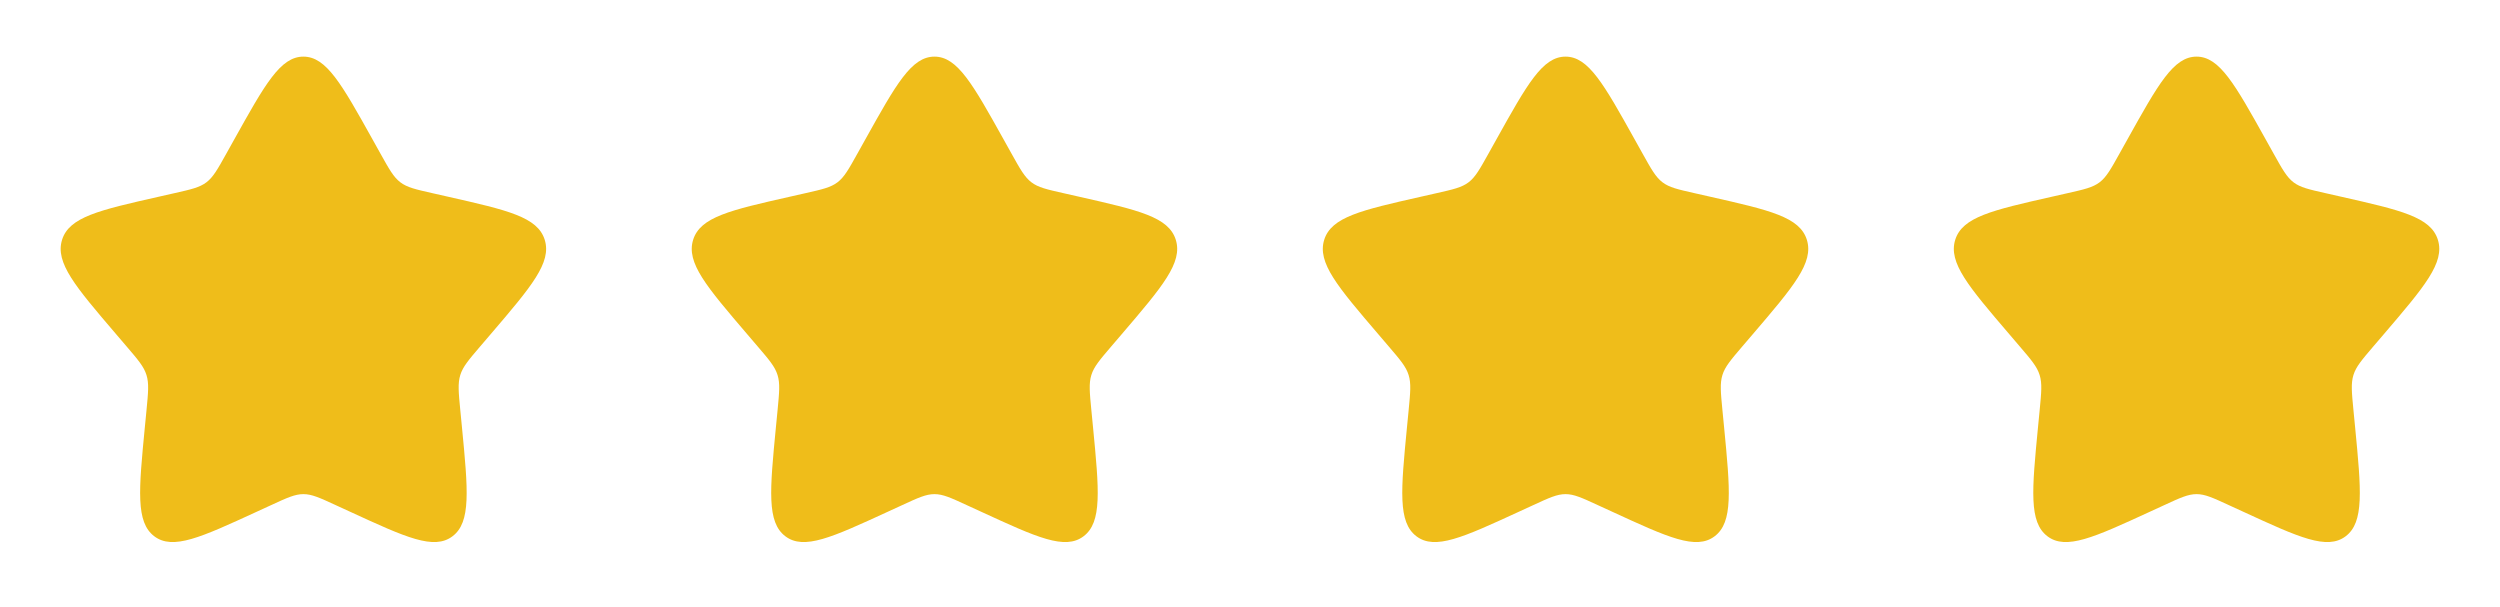 <svg width="103" height="25" viewBox="0 0 103 25" fill="none" xmlns="http://www.w3.org/2000/svg">
<path d="M9.653 5.741C10.92 3.469 11.553 2.333 12.5 2.333C13.447 2.333 14.08 3.469 15.347 5.741L15.675 6.329C16.035 6.975 16.215 7.298 16.495 7.511C16.775 7.724 17.125 7.803 17.825 7.961L18.461 8.105C20.921 8.662 22.15 8.94 22.443 9.881C22.735 10.821 21.897 11.802 20.22 13.763L19.786 14.27C19.31 14.827 19.071 15.106 18.964 15.45C18.857 15.795 18.893 16.167 18.965 16.91L19.031 17.587C19.284 20.204 19.411 21.512 18.645 22.093C17.879 22.675 16.727 22.144 14.425 21.084L13.828 20.81C13.174 20.508 12.847 20.358 12.5 20.358C12.153 20.358 11.826 20.508 11.172 20.81L10.576 21.084C8.273 22.144 7.121 22.674 6.356 22.094C5.589 21.512 5.716 20.204 5.969 17.587L6.035 16.911C6.107 16.167 6.143 15.795 6.035 15.451C5.929 15.106 5.69 14.827 5.214 14.271L4.78 13.763C3.103 11.803 2.265 10.822 2.557 9.881C2.85 8.94 4.08 8.661 6.54 8.105L7.176 7.961C7.875 7.803 8.224 7.724 8.505 7.511C8.785 7.298 8.965 6.975 9.325 6.329L9.653 5.741Z" fill="#EFBD1A"/>
<path d="M35.653 5.741C36.92 3.469 37.553 2.333 38.5 2.333C39.447 2.333 40.08 3.469 41.347 5.741L41.675 6.329C42.035 6.975 42.215 7.298 42.495 7.511C42.775 7.724 43.125 7.803 43.825 7.961L44.461 8.105C46.921 8.662 48.15 8.94 48.443 9.881C48.735 10.821 47.897 11.802 46.22 13.763L45.786 14.27C45.31 14.827 45.071 15.106 44.964 15.45C44.857 15.795 44.893 16.167 44.965 16.91L45.031 17.587C45.284 20.204 45.411 21.512 44.645 22.093C43.879 22.675 42.727 22.144 40.425 21.084L39.828 20.81C39.174 20.508 38.847 20.358 38.5 20.358C38.153 20.358 37.826 20.508 37.172 20.81L36.576 21.084C34.273 22.144 33.121 22.674 32.356 22.094C31.589 21.512 31.716 20.204 31.969 17.587L32.035 16.911C32.107 16.167 32.143 15.795 32.035 15.451C31.929 15.106 31.69 14.827 31.214 14.271L30.78 13.763C29.103 11.803 28.265 10.822 28.557 9.881C28.85 8.94 30.08 8.661 32.54 8.105L33.176 7.961C33.875 7.803 34.224 7.724 34.505 7.511C34.785 7.298 34.965 6.975 35.325 6.329L35.653 5.741Z" fill="#EFBD1A"/>
<path d="M61.653 5.741C62.92 3.469 63.553 2.333 64.5 2.333C65.447 2.333 66.08 3.469 67.347 5.741L67.675 6.329C68.035 6.975 68.215 7.298 68.495 7.511C68.775 7.724 69.125 7.803 69.825 7.961L70.461 8.105C72.921 8.662 74.15 8.94 74.443 9.881C74.735 10.821 73.897 11.802 72.22 13.763L71.786 14.27C71.31 14.827 71.071 15.106 70.964 15.45C70.857 15.795 70.893 16.167 70.965 16.91L71.031 17.587C71.284 20.204 71.411 21.512 70.645 22.093C69.879 22.675 68.727 22.144 66.425 21.084L65.828 20.81C65.174 20.508 64.847 20.358 64.5 20.358C64.153 20.358 63.826 20.508 63.172 20.81L62.576 21.084C60.273 22.144 59.121 22.674 58.356 22.094C57.589 21.512 57.716 20.204 57.969 17.587L58.035 16.911C58.107 16.167 58.143 15.795 58.035 15.451C57.929 15.106 57.69 14.827 57.214 14.271L56.78 13.763C55.103 11.803 54.265 10.822 54.557 9.881C54.85 8.94 56.08 8.661 58.54 8.105L59.176 7.961C59.875 7.803 60.224 7.724 60.505 7.511C60.785 7.298 60.965 6.975 61.325 6.329L61.653 5.741Z" fill="#EFBD1A"/>
<path d="M87.651 5.741C88.918 3.469 89.551 2.333 90.498 2.333C91.445 2.333 92.078 3.469 93.345 5.741L93.673 6.329C94.033 6.975 94.213 7.298 94.493 7.511C94.773 7.724 95.123 7.803 95.823 7.961L96.459 8.105C98.919 8.662 100.148 8.94 100.441 9.881C100.733 10.821 99.895 11.802 98.218 13.763L97.784 14.27C97.308 14.827 97.069 15.106 96.962 15.45C96.855 15.795 96.891 16.167 96.963 16.91L97.029 17.587C97.282 20.204 97.409 21.512 96.643 22.093C95.877 22.675 94.725 22.144 92.423 21.084L91.826 20.81C91.172 20.508 90.845 20.358 90.498 20.358C90.151 20.358 89.824 20.508 89.17 20.81L88.574 21.084C86.271 22.144 85.119 22.674 84.354 22.094C83.587 21.512 83.714 20.204 83.967 17.587L84.033 16.911C84.105 16.167 84.141 15.795 84.033 15.451C83.927 15.106 83.688 14.827 83.212 14.271L82.778 13.763C81.101 11.803 80.263 10.822 80.555 9.881C80.848 8.94 82.078 8.661 84.538 8.105L85.174 7.961C85.873 7.803 86.222 7.724 86.503 7.511C86.783 7.298 86.963 6.975 87.323 6.329L87.651 5.741Z" fill="#EFBD1A"/>
</svg>
